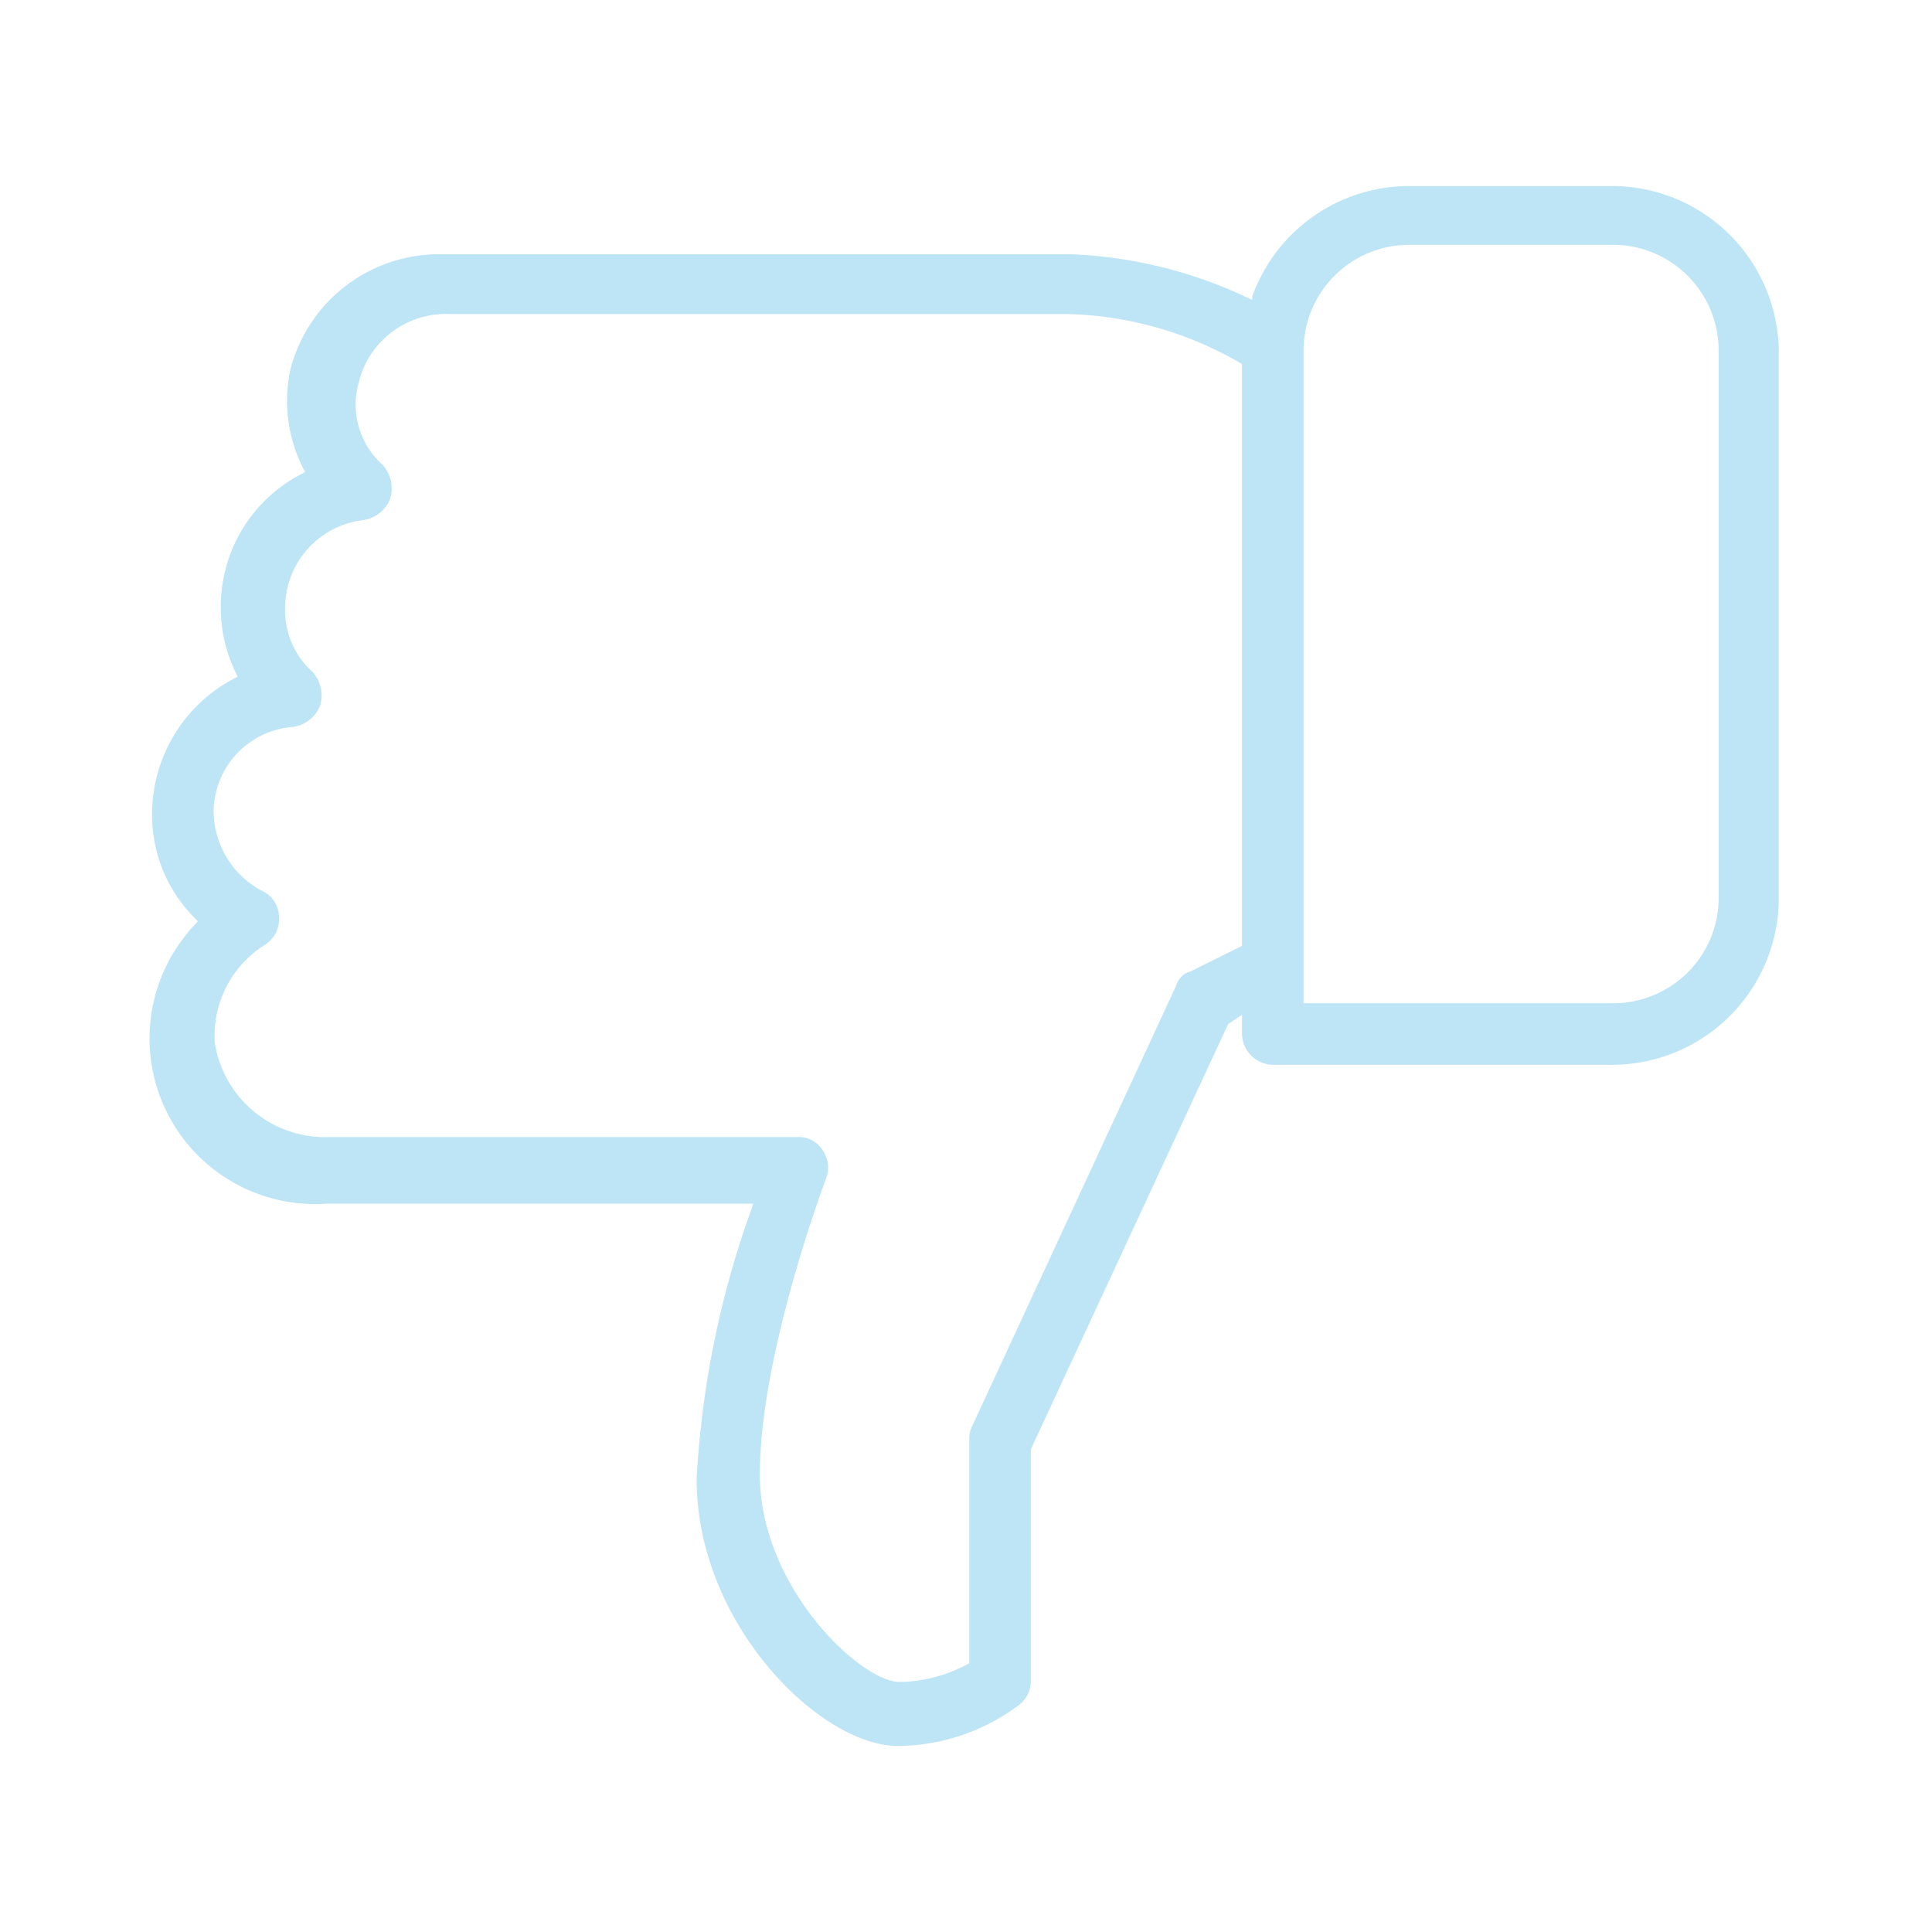 <svg id="Layer_1" data-name="Layer 1" xmlns="http://www.w3.org/2000/svg" viewBox="0 0 70 70"><defs><style>.cls-1{fill:#bee5f6;}</style></defs><path class="cls-1" d="M58.45,6.74h-7.4a6.05,6.05,0,0,0-5.68,4l0,.13-.12-.06a16.49,16.49,0,0,0-6.49-1.6H16a5.57,5.57,0,0,0-5.48,4.18A5.41,5.41,0,0,0,11,17l.06.1-.11.06A5.4,5.4,0,0,0,8,22a5.34,5.34,0,0,0,.56,2.41l.05.11-.1.05a5.55,5.55,0,0,0-3,4.92A5.29,5.29,0,0,0,7.09,33.3l.08.08-.08.09a6,6,0,0,0,4.76,10.14H27.29l-.05.16a34.14,34.14,0,0,0-2,9.83c0,5.24,4.48,9.66,7.29,9.66a7.37,7.37,0,0,0,4.38-1.48,1.08,1.08,0,0,0,.44-.87v-8.4L44.5,37.1l.5-.33v.7a1.14,1.14,0,0,0,1.11,1.11H58.45a6.05,6.05,0,0,0,6-6V12.79A6.05,6.05,0,0,0,58.45,6.74ZM43.13,35.2a.73.73,0,0,0-.51.5l-7.41,16a.89.89,0,0,0-.09.43v8.13l0,0a5.34,5.34,0,0,1-2.53.68c-1.39,0-5.06-3.42-5.06-7.52,0-4.34,2.36-10.61,2.38-10.67a1.09,1.09,0,0,0-.09-1.05,1,1,0,0,0-.93-.5h-17a4.05,4.05,0,0,1-4.11-3.43A3.9,3.9,0,0,1,9.6,34.23a1.1,1.1,0,0,0,.51-1,1.05,1.05,0,0,0-.59-.94A3.29,3.29,0,0,1,7.74,29.4a3.1,3.1,0,0,1,2.86-3.06,1.24,1.24,0,0,0,1-.78,1.28,1.28,0,0,0-.27-1.21,3,3,0,0,1-1-2.35,3.21,3.21,0,0,1,2.86-3.16,1.24,1.24,0,0,0,.95-.78,1.28,1.28,0,0,0-.27-1.21,2.93,2.93,0,0,1-.87-3,3.25,3.25,0,0,1,3.34-2.47h22.4A13.07,13.07,0,0,1,45,13.19V34.27Zm19.14-2.67a3.82,3.82,0,0,1-3.82,3.82H47.23V12.75a.43.43,0,0,1,0-.05,3.83,3.83,0,0,1,3.82-3.83h7.4a3.83,3.83,0,0,1,3.82,3.83Z"/></svg>